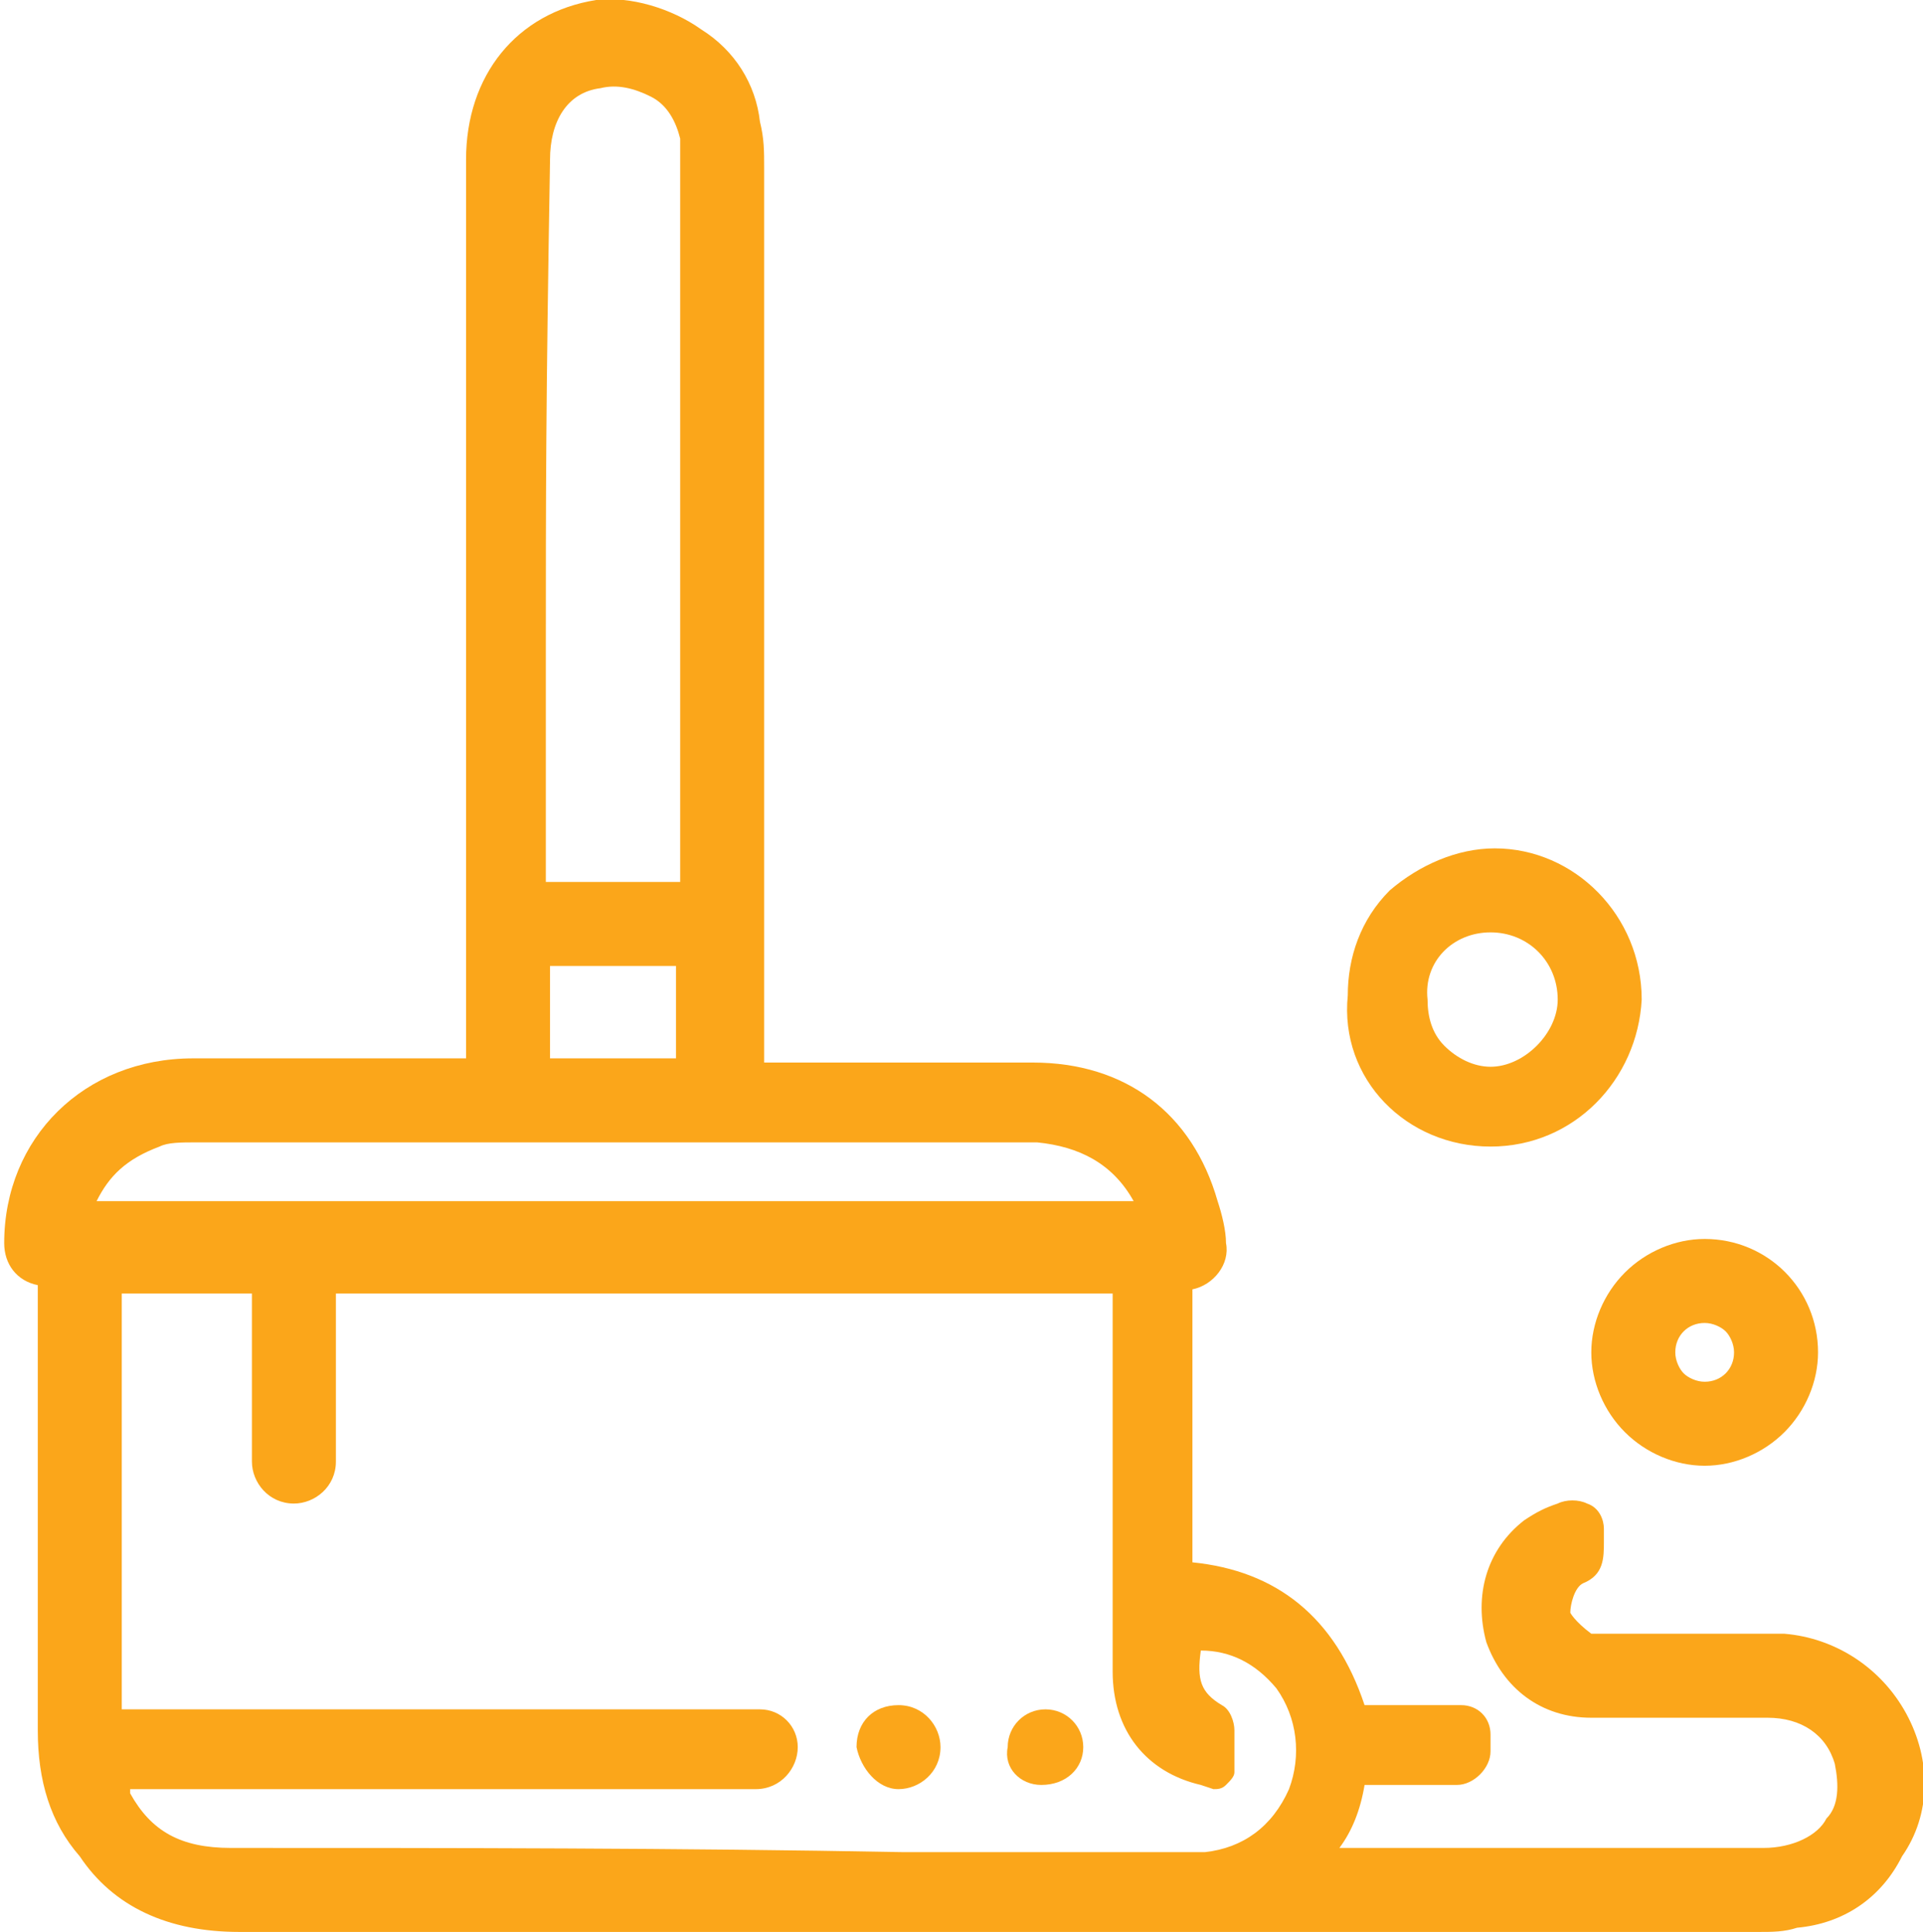 <?xml version="1.0" encoding="utf-8"?>
<!-- Generator: Adobe Illustrator 22.1.0, SVG Export Plug-In . SVG Version: 6.00 Build 0)  -->
<svg version="1.1" id="Layer_1" xmlns="http://www.w3.org/2000/svg" xmlns:xlink="http://www.w3.org/1999/xlink" x="0px" y="0px"
	 viewBox="0 0 45.8 46" style="enable-background:new 0 0 45.8 46;" xml:space="preserve">
<style type="text/css">
	.st0{fill:#FBA61A;}
</style>
<g>
	<path class="st0" d="M45.4,40.8c-0.6-1.1-1.7-1.8-2.9-1.9c-0.9,0-1.8,0-2.7,0c-0.4,0-0.9,0-1.3,0c-0.1,0-0.1,0-0.2,0
		c-0.1,0-0.3,0-0.4,0c-0.4-0.3-0.5-0.5-0.5-0.5c0-0.2,0.1-0.6,0.3-0.7c0.5-0.2,0.5-0.6,0.5-1l0-0.3c0-0.2-0.1-0.5-0.4-0.6
		c-0.2-0.1-0.5-0.1-0.7,0c-0.3,0.1-0.5,0.2-0.8,0.4c-0.9,0.7-1.2,1.8-0.9,2.9c0.4,1.1,1.3,1.8,2.5,1.8c0.8,0,1.6,0,2.4,0
		c0.6,0,1.2,0,1.8,0c0.8,0,1.4,0.4,1.6,1.1c0.1,0.5,0.1,1-0.2,1.3C43.3,43.7,42.7,44,42,44c-4,0-4.4,0-6.3,0l-3.5,0
		c-0.1,0-0.1,0-0.2,0c0,0-0.1,0-0.1,0c0.3-0.4,0.5-0.9,0.6-1.5h2.2c0.4,0,0.8-0.4,0.8-0.8v-0.4c0-0.4-0.3-0.7-0.7-0.7h-2.3
		c-0.7-2.1-2.1-3.2-4.1-3.4v-6.5c0.5-0.1,0.9-0.6,0.8-1.1c0-0.3-0.1-0.7-0.2-1c-0.6-2.1-2.2-3.3-4.4-3.3c-1.4,0-2.8,0-4.2,0
		c-0.6,0-1.2,0-1.8,0h-0.4l0-4.5c0-6.2,0-9,0-16.8c0-0.4,0-0.7-0.1-1.1c-0.1-0.9-0.6-1.7-1.4-2.2C16,0.2,15-0.1,14.2,0
		c-1.9,0.3-3.1,1.8-3.1,3.8c0,6.6,0,9.7,0,14.2l0,7.2h-0.5c0,0,0,0,0,0c-0.6,0-1.2,0-1.8,0c-1.4,0-2.8,0-4.2,0
		c-2.6,0-4.5,1.9-4.5,4.4c0,0.5,0.3,0.9,0.8,1v0.5c0,0.9,0,1.9,0,2.8c0,2.4,0,4.8,0,7.3c0,1.2,0.3,2.2,1,3C2.7,45.4,4,46,5.7,46
		c0,0,0,0,0,0c9.6,0,16,0,23.4,0c3.8,0,7.9,0,12.8,0c0.3,0,0.6,0,0.9-0.1c1.1-0.1,2-0.7,2.5-1.7C46,43.2,46,41.9,45.4,40.8z
		 M16.1,23v2.2h-3V23H16.1z M13.1,3.8c0-0.9,0.4-1.6,1.2-1.7c0.4-0.1,0.8,0,1.2,0.2c0.4,0.2,0.6,0.6,0.7,1c0,0.2,0,0.4,0,0.6
		c0,6.9,0,8.4,0,13.9V21H13l0-5.4C13,11.7,13,9.7,13.1,3.8z M5.5,44c-1.2,0-1.9-0.4-2.4-1.3c0,0,0-0.1,0-0.1H18c0.6,0,1-0.5,1-1
		c0-0.5-0.4-0.9-0.9-0.9H2.9v-9.9h3.1v4c0,0.5,0.4,1,1,1c0.5,0,1-0.4,1-1v-4h18.5v0.4c0,0.8,0,1.7,0,2.5c0,2,0,4.1,0,6.1
		c0,1.4,0.8,2.4,2.1,2.7l0.3,0.1c0.1,0,0.2,0,0.3-0.1c0.1-0.1,0.2-0.2,0.2-0.3v-1c0-0.2-0.1-0.5-0.3-0.6c-0.5-0.3-0.6-0.6-0.5-1.3
		c0.7,0,1.3,0.3,1.8,0.9c0.5,0.7,0.6,1.6,0.3,2.4c-0.4,0.9-1.1,1.4-2,1.5c-0.1,0-0.1,0-0.2,0c-0.1,0-0.2,0-0.4,0c-2.2,0-4.4,0-6.6,0
		C16.2,44,10.8,44,5.5,44C5.5,44,5.5,44,5.5,44z M27,28.6H2.3c0.3-0.6,0.7-1,1.5-1.3c0.2-0.1,0.5-0.1,0.9-0.1c5.2,0,10.4,0,15.5,0
		l4.5,0C25.7,27.3,26.5,27.7,27,28.6C27,28.6,27,28.6,27,28.6z"/>
	<path class="st0" d="M35.5,27.3C35.5,27.3,35.5,27.3,35.5,27.3c2,0,3.5-1.6,3.6-3.5c0-2-1.6-3.6-3.5-3.6c0,0,0,0,0,0
		c-0.9,0-1.8,0.4-2.5,1c-0.7,0.7-1,1.6-1,2.5C31.9,25.7,33.5,27.3,35.5,27.3z M35.5,22.2C35.5,22.2,35.5,22.2,35.5,22.2
		c0.9,0,1.6,0.7,1.6,1.6c0,0.4-0.2,0.8-0.5,1.1c-0.3,0.3-0.7,0.5-1.1,0.5c-0.4,0-0.8-0.2-1.1-0.5c-0.3-0.3-0.4-0.7-0.4-1.1
		C33.9,22.9,34.6,22.2,35.5,22.2z"/>
	<path class="st0" d="M37.9,32.2c0,0.7,0.3,1.4,0.8,1.9c0.5,0.5,1.2,0.8,1.9,0.8c0,0,0,0,0,0c0.7,0,1.4-0.3,1.9-0.8
		c0.5-0.5,0.8-1.2,0.8-1.9c0-1.5-1.2-2.7-2.7-2.7c-0.7,0-1.4,0.3-1.9,0.8C38.2,30.8,37.9,31.5,37.9,32.2z M39.9,32.2
		c0-0.4,0.3-0.7,0.7-0.7c0,0,0,0,0,0c0.2,0,0.4,0.1,0.5,0.2c0.1,0.1,0.2,0.3,0.2,0.5c0,0.4-0.3,0.7-0.7,0.7c-0.2,0-0.4-0.1-0.5-0.2
		C40,32.6,39.9,32.4,39.9,32.2z"/>
	<path class="st0" d="M21.4,42.6c0.5,0,1-0.4,1-1v0c0-0.5-0.4-1-1-1s-1,0.4-1,1v0C20.5,42.1,20.9,42.6,21.4,42.6z"/>
	<path class="st0" d="M24.8,42.5L24.8,42.5c0.6,0,1-0.4,1-0.9v0c0-0.5-0.4-0.9-0.9-0.9h0c-0.5,0-0.9,0.4-0.9,0.9v0
		C23.9,42.1,24.3,42.5,24.8,42.5z"/>
</g>
</svg>
